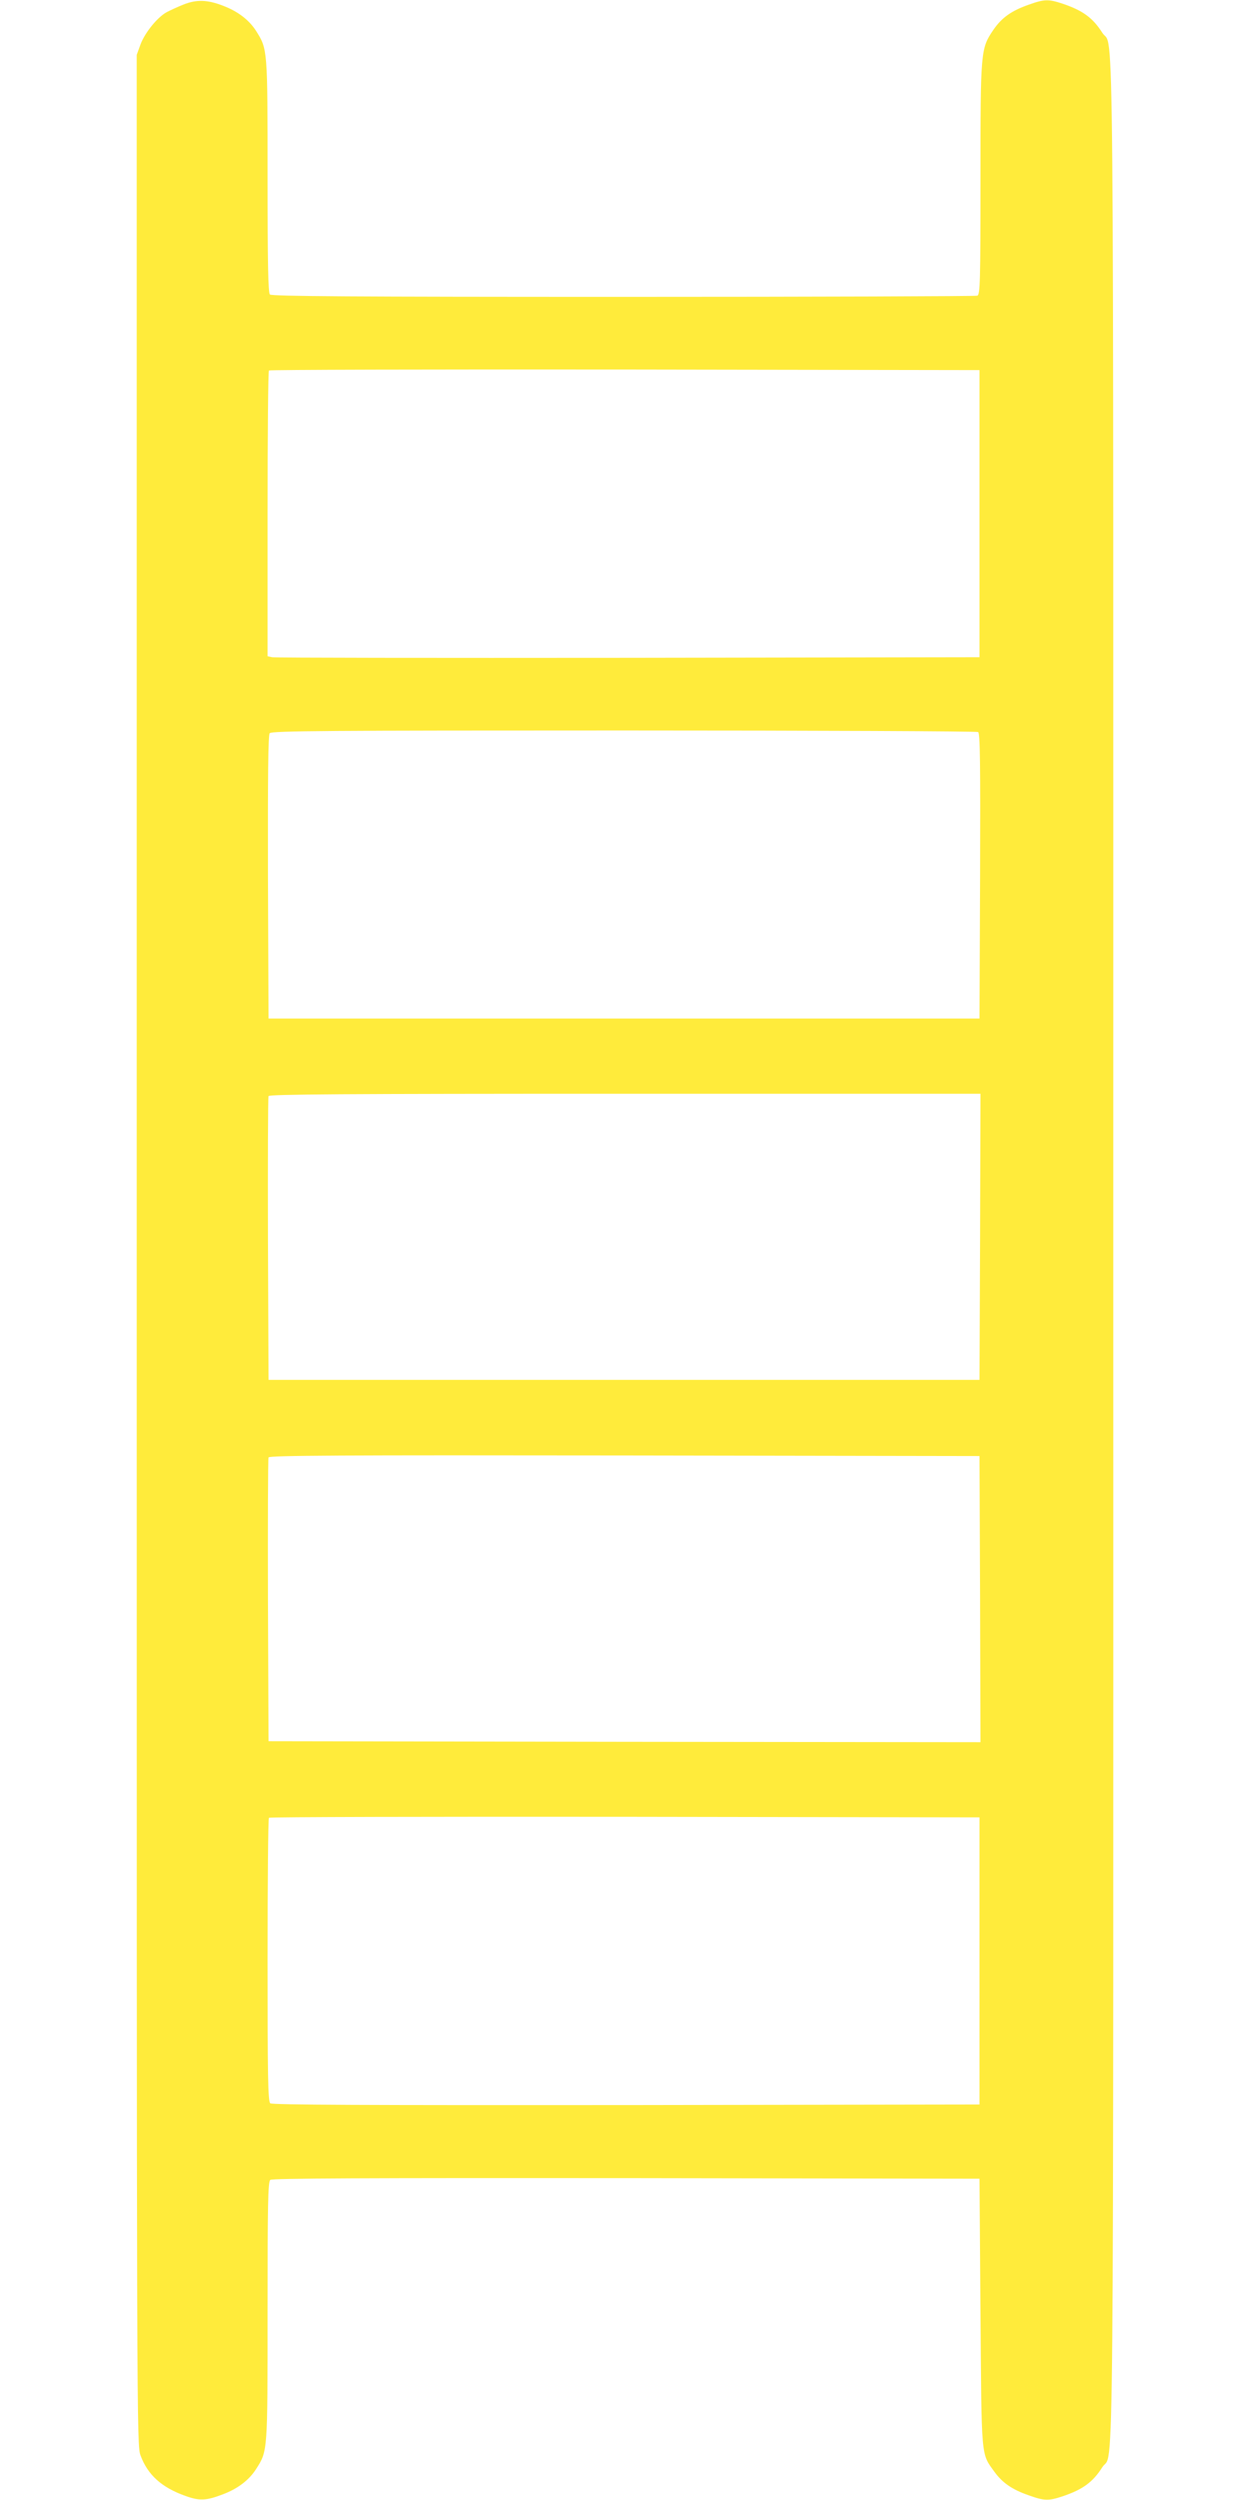 <?xml version="1.0" standalone="no"?>
<!DOCTYPE svg PUBLIC "-//W3C//DTD SVG 20010904//EN"
 "http://www.w3.org/TR/2001/REC-SVG-20010904/DTD/svg10.dtd">
<svg version="1.0" xmlns="http://www.w3.org/2000/svg"
 width="640pt" height="1280pt" viewBox="0 0 640 1280"
 preserveAspectRatio="xMidYMid meet">
<g transform="translate(0,1280) scale(0.1,-0.1)"
fill="#ffeb3b" stroke="none">
<path d="M940 12777 c-30 -12 -69 -30 -86 -39 -48 -26 -111 -104 -134 -164
l-20 -55 0 -6119 c0 -6103 0 -6119 20 -6173 37 -99 108 -163 229 -206 72 -26
106 -25 192 8 77 29 134 73 170 129 60 94 59 84 59 808 0 544 2 664 14 673 10
8 493 10 1822 9 l1809 -3 5 -685 c6 -757 2 -719 71 -815 41 -57 92 -92 176
-121 81 -29 101 -29 174 -5 103 35 154 72 203 149 61 96 56 -410 56 6232 0
6642 5 6136 -56 6232 -49 77 -100 114 -203 149 -73 24 -93 24 -174 -5 -88 -31
-138 -66 -181 -129 -65 -96 -66 -104 -66 -763 0 -530 -2 -592 -16 -598 -9 -3
-824 -6 -1813 -6 -1384 0 -1800 3 -1809 12 -9 9 -12 158 -12 608 0 652 0 648
-59 742 -36 56 -93 100 -170 129 -80 31 -135 32 -201 6z m4075 -2607 l0 -735
-1800 -3 c-990 -1 -1810 0 -1822 3 l-23 5 0 729 c0 400 3 731 7 734 3 4 823 6
1822 5 l1816 -3 0 -735z m-7 -1118 c10 -7 12 -161 10 -738 l-3 -729 -1820 0
-1820 0 -3 724 c-1 526 1 728 9 737 10 12 306 14 1813 14 990 0 1807 -4 1814
-8z m10 -2584 l-3 -733 -1820 0 -1820 0 -3 720 c-1 396 0 726 3 733 3 9 378
12 1825 12 l1820 0 -2 -732z m0 -1856 l2 -732 -1822 2 -1823 3 -3 720 c-1 396
0 726 3 733 3 10 373 12 1822 10 l1818 -3 3 -733z m-3 -1852 l0 -735 -1809 -3
c-1329 -1 -1812 1 -1822 9 -12 9 -14 138 -14 734 0 397 3 725 7 728 3 4 823 6
1822 5 l1816 -3 0 -735z"/>
</g>
</svg>

